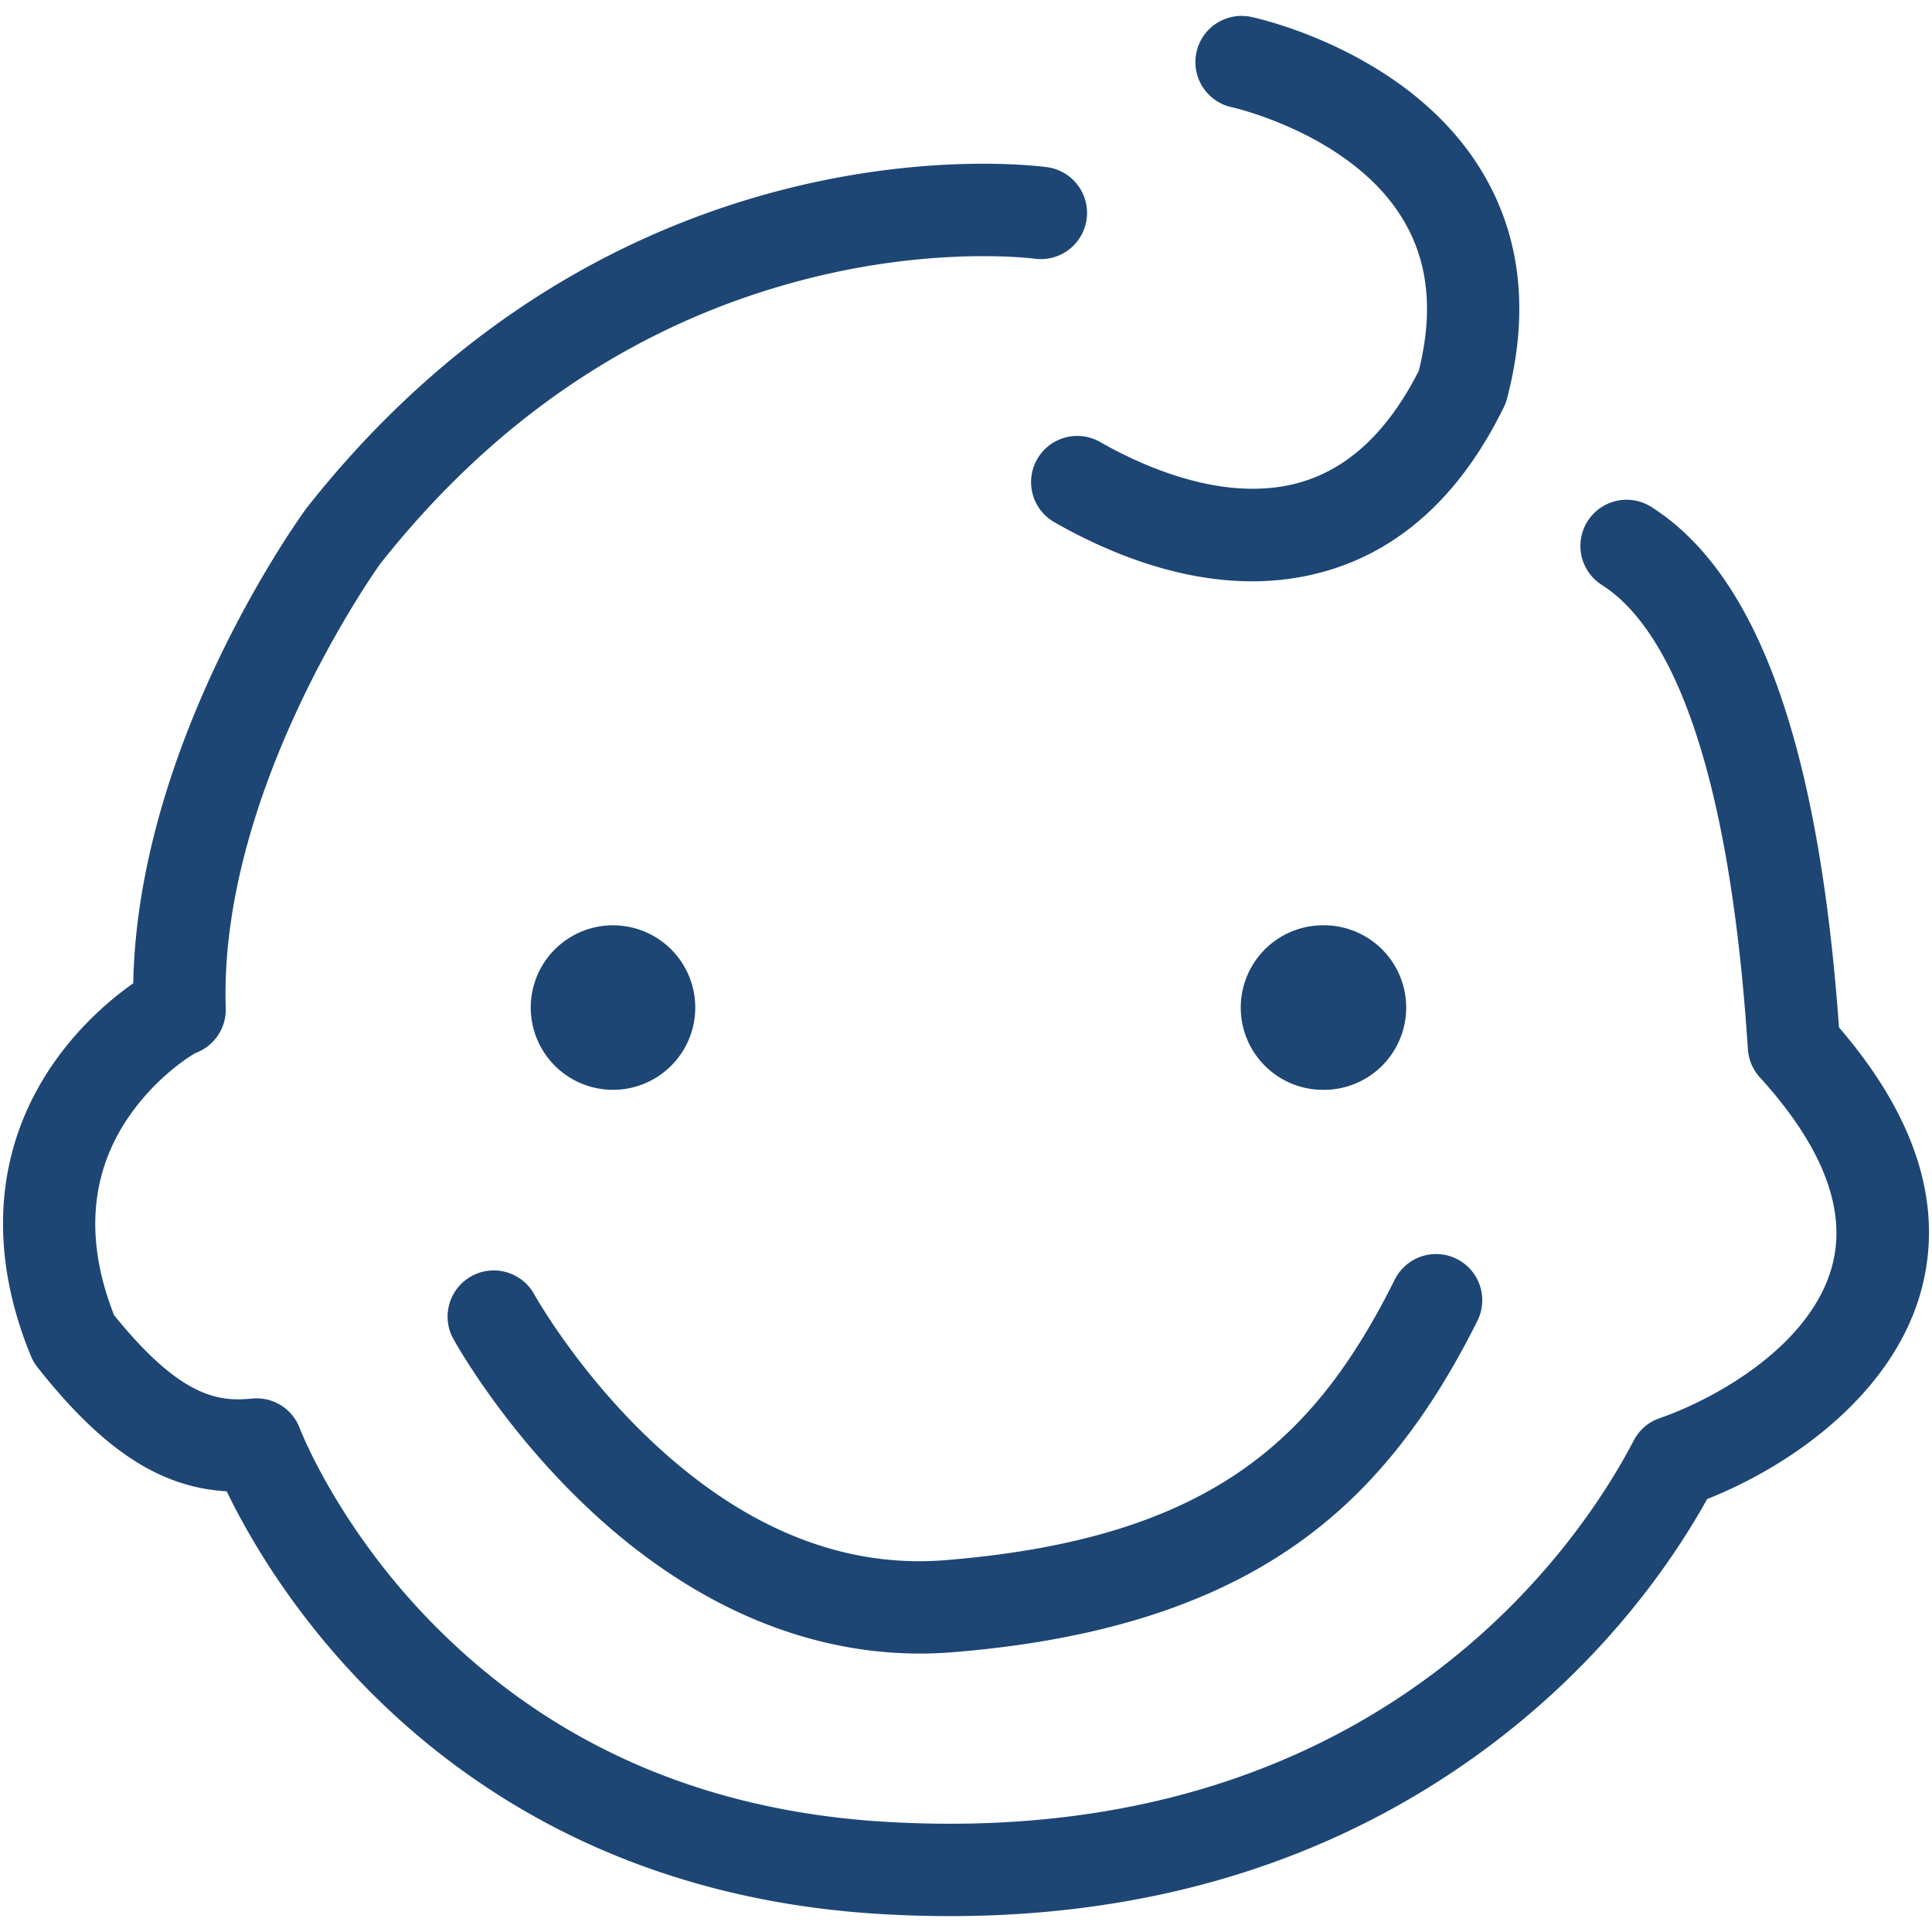 <?xml version="1.0" standalone="no"?><!DOCTYPE svg PUBLIC "-//W3C//DTD SVG 1.1//EN" "http://www.w3.org/Graphics/SVG/1.1/DTD/svg11.dtd"><svg t="1622779709820" class="icon" viewBox="0 0 1024 1024" version="1.1" xmlns="http://www.w3.org/2000/svg" p-id="14116" width="24" height="24" xmlns:xlink="http://www.w3.org/1999/xlink"><defs><style type="text/css"></style></defs><path d="M503.378 1015.578c-12.303 0-24.776-0.384-37.417-1.152-61.281-3.692-117.975-18.529-168.504-44.099-40.556-20.531-77.153-47.923-108.785-81.449-36.982-39.188-58.414-77.501-68.506-98.452-35.651-2.063-65.807-22.164-100.27-65.695-1.403-1.782-2.56-3.738-3.425-5.837-19.83-47.913-19.82-94.664 0.026-135.194 16.328-33.341 41.928-54.016 54.124-62.505 2.447-127.841 87.706-246.205 91.469-251.366 0.179-0.246 0.358-0.486 0.548-0.727 38.113-48.374 82.36-87.992 131.517-117.75a447.729 447.729 0 0 1 126.72-52.28c76.38-18.493 132.367-10.716 134.717-10.378a24.479 24.479 0 0 1-6.973 48.451c-0.922-0.123-50.934-6.692-118.323 10.015-89.928 22.292-166.932 73.37-228.869 151.818-4.813 6.764-85.437 121.979-81.782 235.372a24.474 24.474 0 0 1-15.918 23.726c-5.873 3.246-24.883 16.389-38.395 38.318-17.981 29.21-19.625 63.053-4.884 100.649 35.512 43.94 55.583 45.972 73.093 44.227a24.458 24.458 0 0 1 25.385 15.852c0.164 0.43 19.026 49.623 66.765 99.64 63.263 66.284 145.091 102.897 243.215 108.805 262.815 15.831 370.309-150.636 396.984-202.04a24.402 24.402 0 0 1 13.752-11.858c28.831-9.938 80.579-38.292 91.628-81.49 7.526-29.409-5.443-62.792-38.533-99.19a24.422 24.422 0 0 1-6.313-14.868c-11.069-169.805-48.21-227.553-77.42-246.098a24.474 24.474 0 0 1-7.542-33.782 24.474 24.474 0 0 1 33.782-7.547c56.172 35.661 88.73 125.942 99.461 275.855 40.54 47.119 55.352 93.43 44.001 137.759-14.188 55.47-68.229 94.141-113.889 112.23-19.85 35.727-60.908 95.078-134.098 144.143-76.216 51.098-166.011 76.897-267.341 76.897z" fill="#1d4674" p-id="14117"></path><path d="M663.598 308.101c-40.1 0-77.64-15.811-104.863-31.375a24.474 24.474 0 0 1 24.289-42.496c22.973 13.128 67.517 33.316 107.607 20.992 24.94-7.675 45.583-27.443 61.389-58.783 7.931-31.985 4.972-58.557-9.042-81.183-27.382-44.242-89.293-58.26-89.923-58.388a24.474 24.474 0 0 1 10.015-47.918c3.359 0.707 82.78 17.925 121.528 80.548 21.473 34.703 26.245 75.653 14.162 121.713a23.962 23.962 0 0 1-1.684 4.541c-22.118 45.245-53.089 74.271-92.058 86.257-13.891 4.27-27.796 6.093-41.421 6.093zM487.542 876.416c-62.853 0-124.339-27.387-178.852-79.892-43.761-42.143-67.753-85.652-68.751-87.491a24.484 24.484 0 0 1 42.947-23.491c0.215 0.399 22.011 39.649 60.698 76.621 49.623 47.421 102.641 69.197 157.563 64.748 142.126-11.525 196.48-65.444 238.116-148.71a24.474 24.474 0 1 1 43.781 21.893c-27.08 54.17-57.958 92.078-97.172 119.306-45.706 31.724-104.842 50.145-180.772 56.3-5.842 0.476-11.694 0.717-17.556 0.717zM281.308 534.026a43.597 43.597 0 0 0 87.194 0 43.597 43.597 0 0 0-87.194 0zM657.628 534.026c0 24.084 19.523 43.607 43.607 43.607a43.607 43.607 0 1 0 0-87.209 43.607 43.607 0 0 0-43.607 43.602z" fill="#1d4674" p-id="14118"></path></svg>